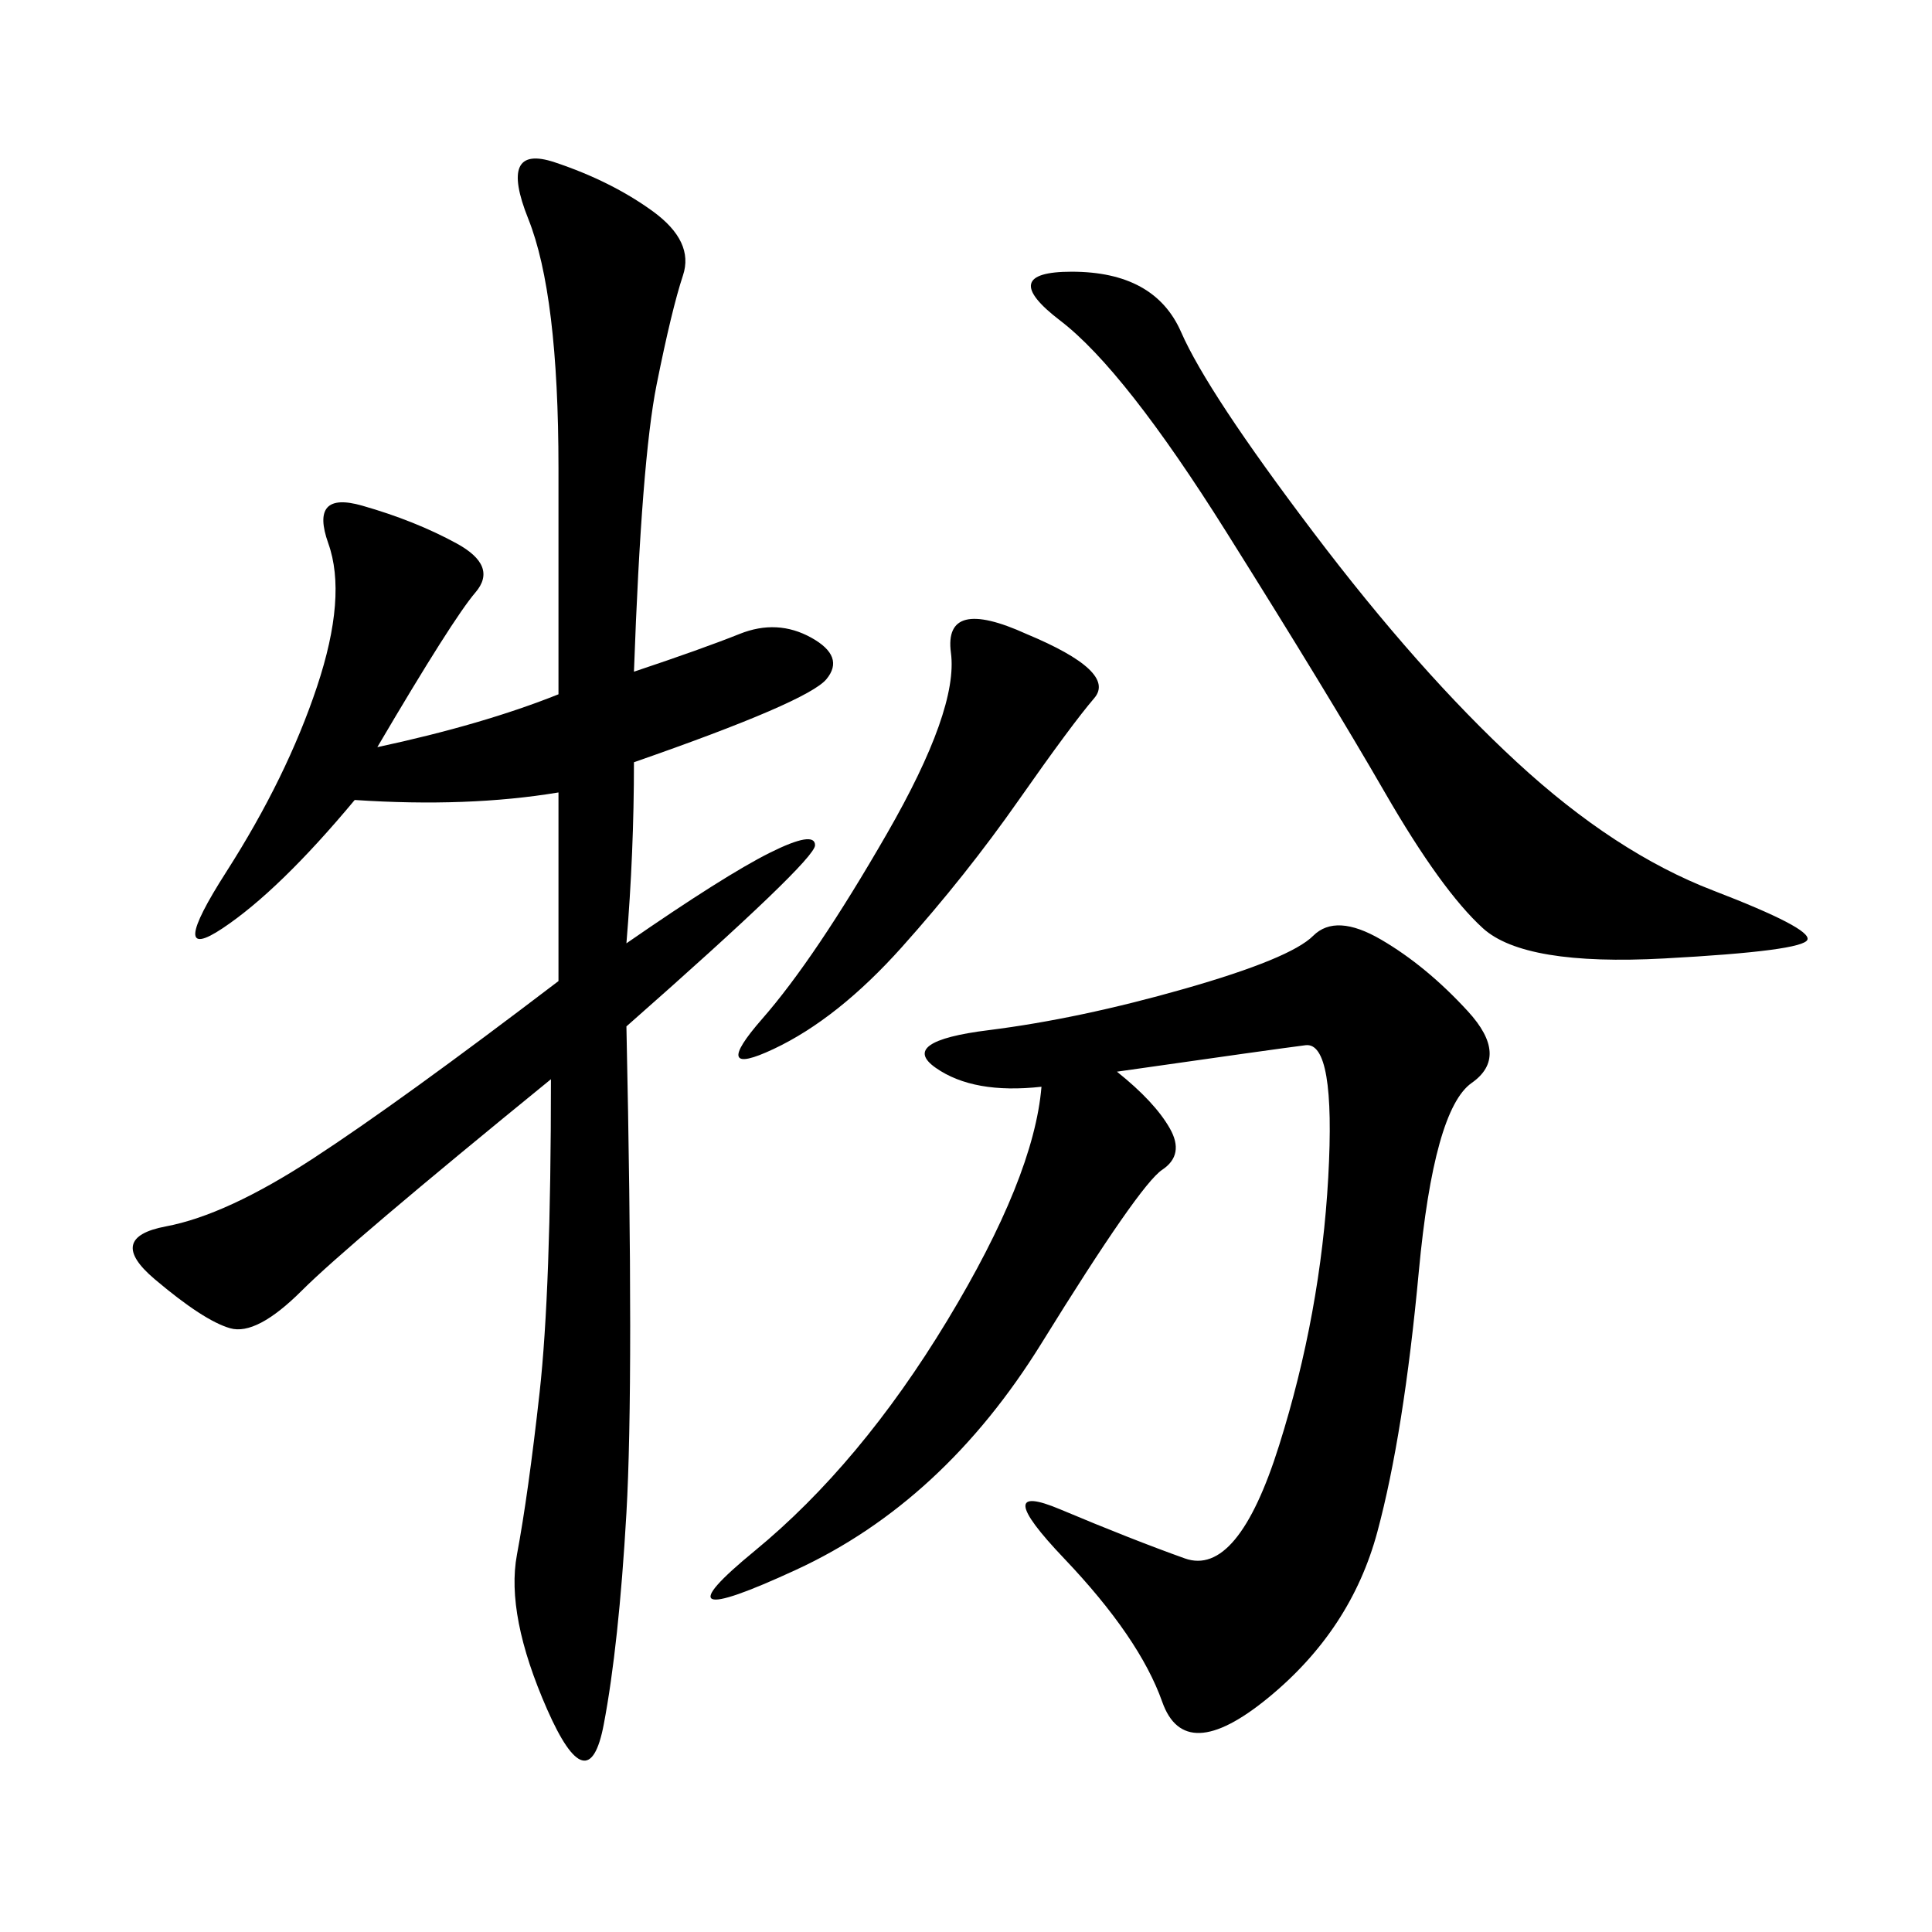 <svg xmlns="http://www.w3.org/2000/svg" xmlns:xlink="http://www.w3.org/1999/xlink" width="300" height="300"><path d="M98.44 104.30Q108.98 100.78 114.84 98.44Q120.70 96.09 125.98 99.02Q131.25 101.95 128.32 105.47Q125.39 108.98 98.44 118.36L98.44 118.36Q98.44 132.42 97.27 146.48L97.27 146.48Q112.50 135.94 119.53 132.42Q126.56 128.91 126.56 131.25L126.56 131.25Q126.56 133.59 97.27 159.38L97.27 159.38Q98.44 214.45 97.27 234.96Q96.09 255.47 93.75 267.77Q91.41 280.08 84.96 265.43Q78.52 250.78 80.27 241.41Q82.03 232.03 83.79 216.21Q85.55 200.39 85.55 167.58L85.55 167.58Q53.91 193.36 46.88 200.39Q39.84 207.42 35.74 206.25Q31.64 205.08 24.02 198.63Q16.41 192.19 25.78 190.43Q35.16 188.67 48.63 179.88Q62.11 171.09 86.72 152.34L86.72 152.34L86.72 123.05Q72.66 125.39 55.08 124.22L55.08 124.22Q43.36 138.28 34.57 144.14Q25.78 150 35.16 135.35Q44.53 120.70 49.22 106.64Q53.91 92.58 50.98 84.38Q48.05 76.17 56.25 78.52Q64.45 80.86 70.90 84.38Q77.34 87.89 73.83 91.99Q70.31 96.09 58.59 116.02L58.59 116.02Q75 112.50 86.72 107.81L86.72 107.81L86.72 72.66Q86.72 45.70 82.03 33.98Q77.34 22.27 86.13 25.20Q94.92 28.13 101.37 32.81Q107.81 37.50 106.05 42.77Q104.30 48.05 101.95 59.77Q99.61 71.48 98.44 104.30L98.44 104.30ZM173.44 166.41Q179.30 171.09 181.64 175.20Q183.98 179.30 180.47 181.64Q176.95 183.98 161.72 208.59Q146.48 233.20 123.63 243.75Q100.78 254.30 117.19 240.82Q133.59 227.34 147.07 205.08Q160.55 182.81 161.72 168.75L161.72 168.75Q151.17 169.92 145.31 165.82Q139.45 161.72 153.52 159.96Q167.58 158.20 183.98 153.52Q200.39 148.83 203.91 145.31Q207.42 141.80 214.45 145.90Q221.48 150 227.93 157.03Q234.38 164.06 228.52 168.16Q222.66 172.27 220.31 197.46Q217.97 222.66 213.87 237.89Q209.77 253.13 196.88 263.67Q183.98 274.22 180.47 264.26Q176.95 254.30 165.23 241.99Q153.52 229.69 164.65 234.38Q175.78 239.06 183.98 241.99Q192.19 244.92 198.63 224.41Q205.08 203.91 206.25 182.81Q207.42 161.72 202.73 162.30Q198.05 162.89 173.44 166.41L173.44 166.41ZM166.41 42.19Q179.30 42.19 183.40 51.56Q187.50 60.94 203.91 82.62Q220.31 104.30 235.55 118.36Q250.78 132.42 266.02 138.28Q281.25 144.14 280.66 145.90Q280.08 147.66 258.40 148.83Q236.72 150 230.27 144.14Q223.83 138.28 215.04 123.05Q206.25 107.81 190.43 82.62Q174.61 57.42 164.65 49.80Q154.69 42.19 166.41 42.19L166.41 42.19ZM159.38 98.44Q173.44 104.30 169.92 108.40Q166.41 112.50 158.20 124.22Q150 135.94 140.04 147.07Q130.08 158.20 120.12 162.89Q110.16 167.58 118.36 158.20Q126.56 148.83 137.70 129.49Q148.83 110.16 147.66 101.37Q146.48 92.58 159.38 98.44L159.38 98.44Z"/></svg>